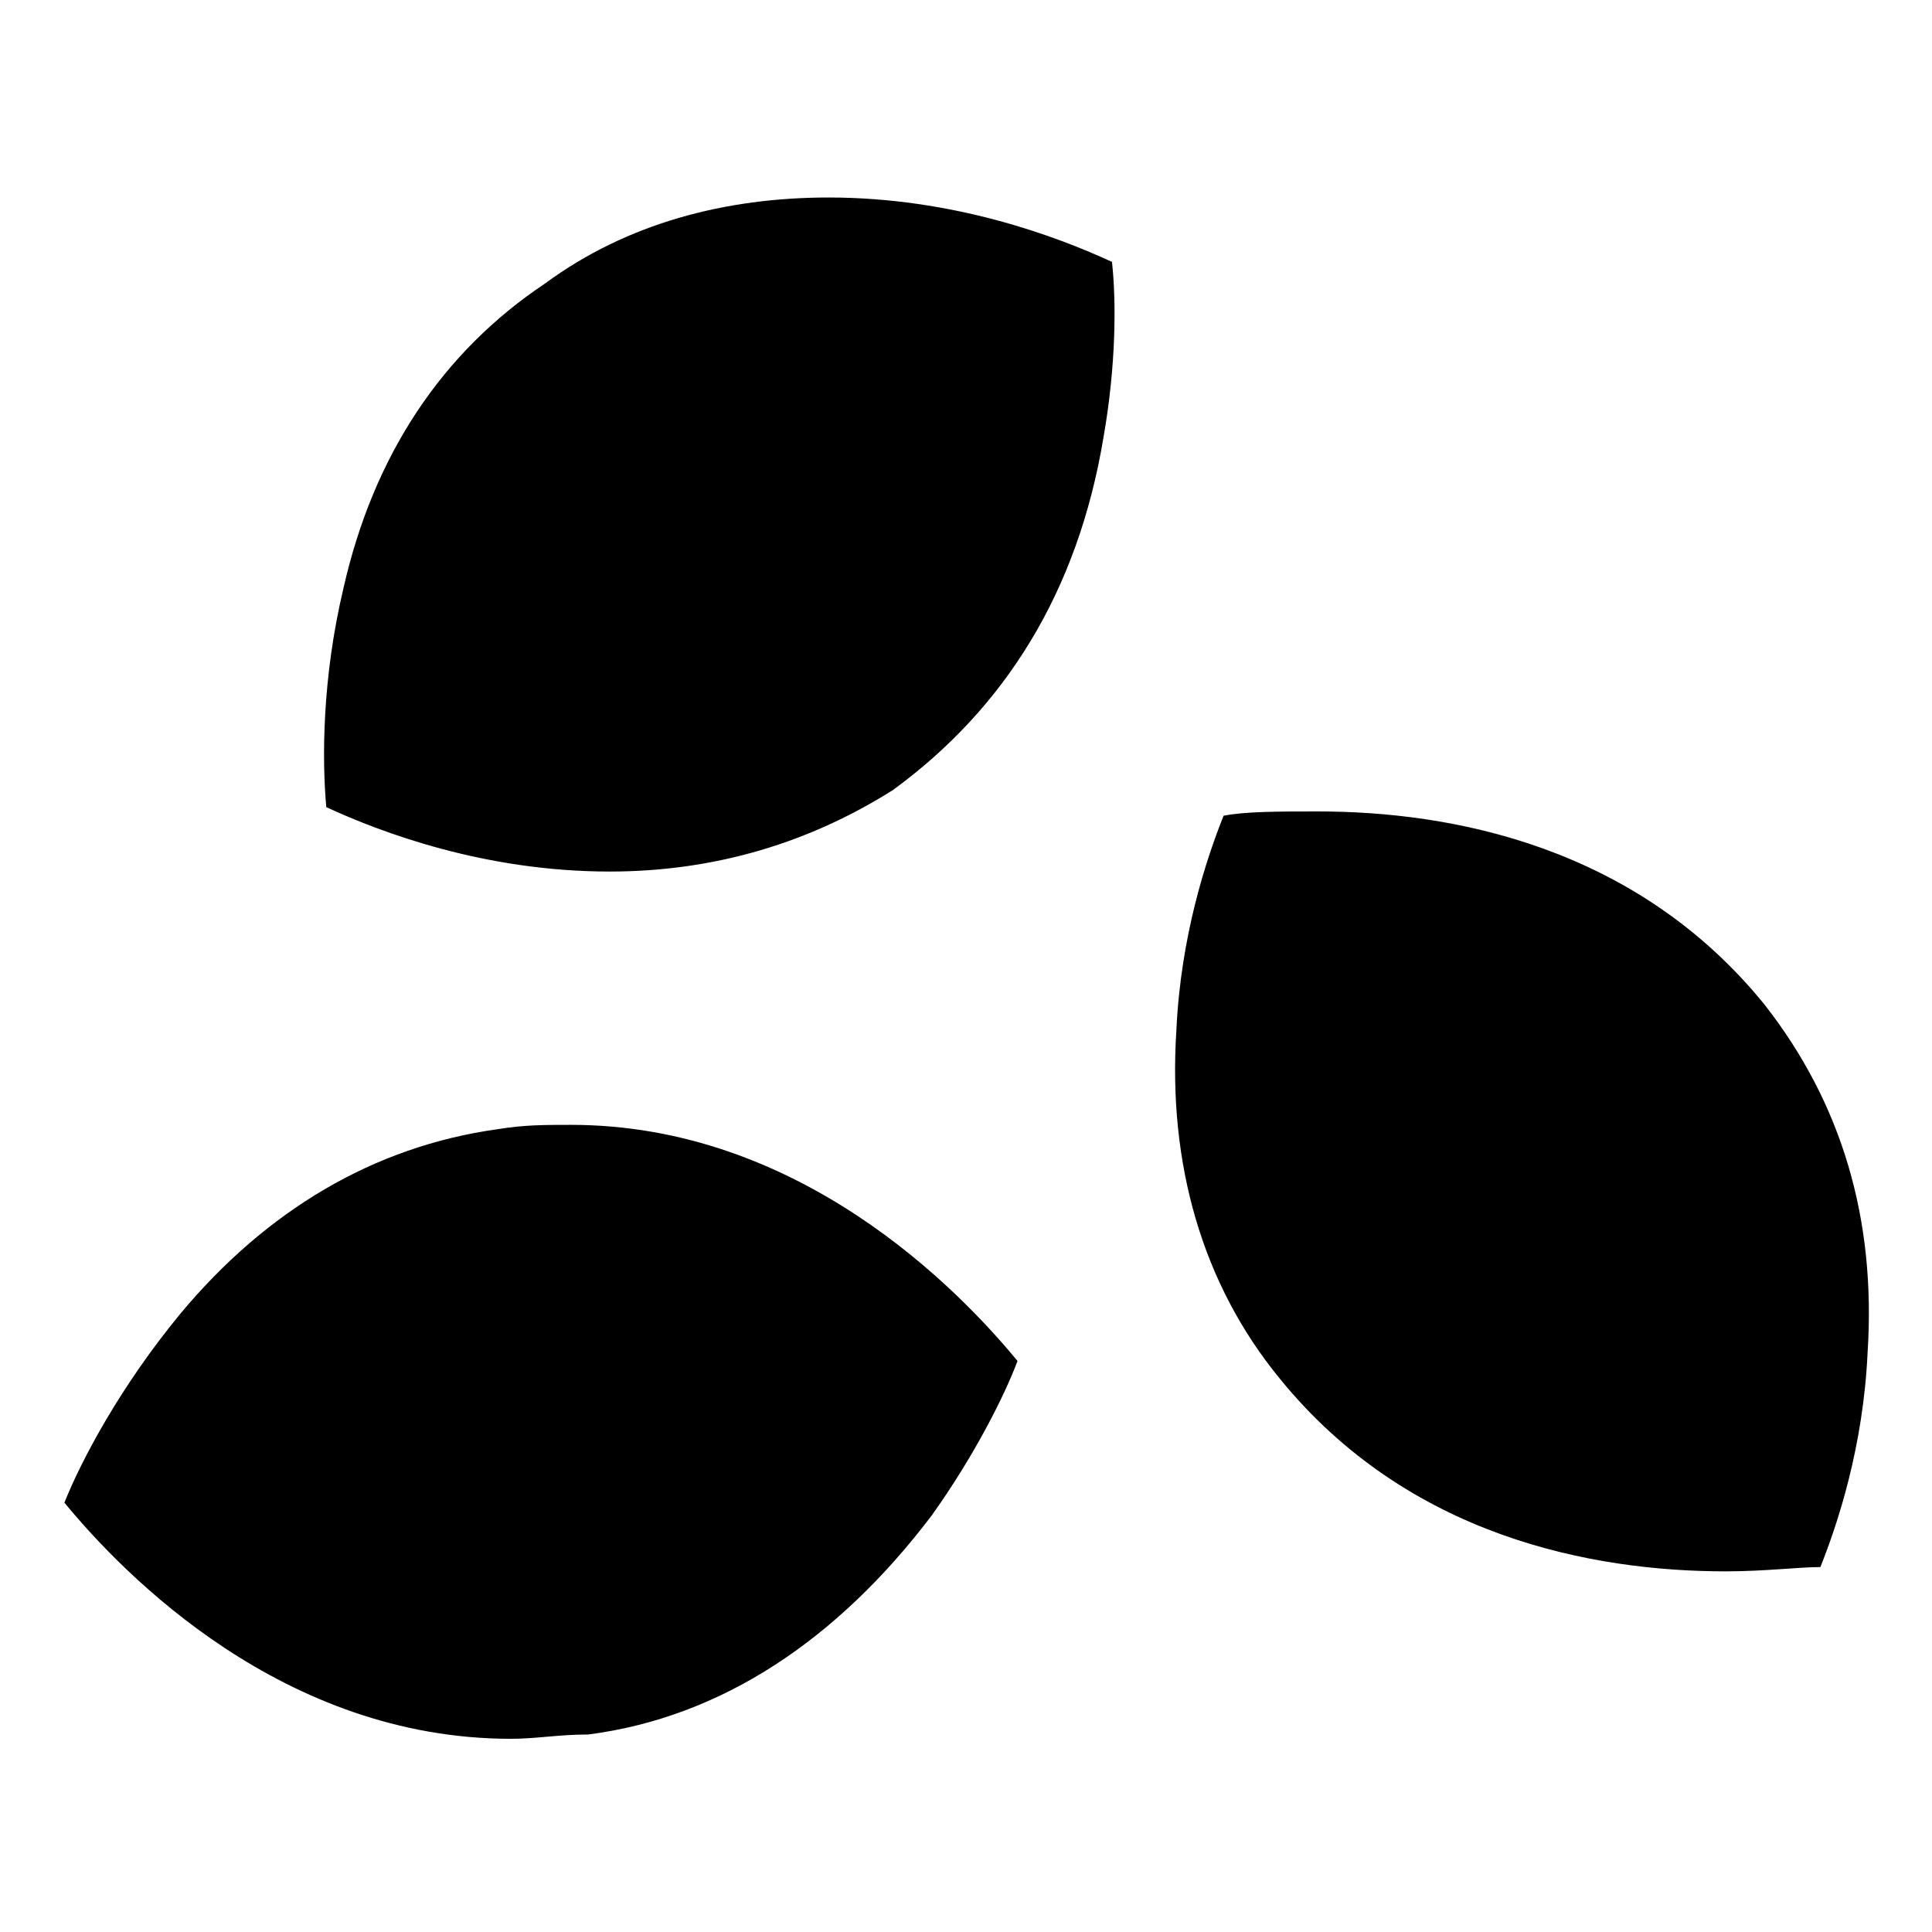 <svg xmlns="http://www.w3.org/2000/svg" width="45" height="45" viewBox="0 0 45 45"><rect x="0" y="0" width="45" height="45" fill="#ffffff" fill-opacity="0.0" stroke-width="0" stroke="none" /><g fill="#000000"><path d="M14.2 20.3c-2.9 0-5.3-.9-6.6-1.5-.1-1.1-.1-3 .4-5.1.7-3.1 2.3-5.5 4.7-7.1 1.9-1.4 4.2-2 6.6-2 2.9 0 5.3.9 6.6 1.5.1.9.1 2.4-.2 4.1-.6 3.6-2.3 6.3-4.9 8.2-1.9 1.2-4.1 1.9-6.6 1.9zM11.9 40.5c-5.3 0-9-3.8-10.4-5.5.4-1 1.3-2.7 2.7-4.4 2-2.4 4.5-3.9 7.4-4.3.6-.1 1.1-.1 1.7-.1 5.3 0 9 3.8 10.4 5.5-.3.8-1 2.2-2 3.6-2.2 2.9-4.9 4.7-8 5.1-.7 0-1.2.1-1.8.1zM40.2 36.6c-3.1 0-7.4-.8-10.4-4.5-1.8-2.2-2.6-5-2.4-8.1.1-2.2.7-4 1.1-5 .5-.1 1.3-.1 2.2-.1 3.1 0 7.4.8 10.4 4.5 1.8 2.3 2.6 5 2.4 8.1-.1 2.2-.7 4-1.1 5-.5 0-1.3.1-2.2.1z"/></g></svg>